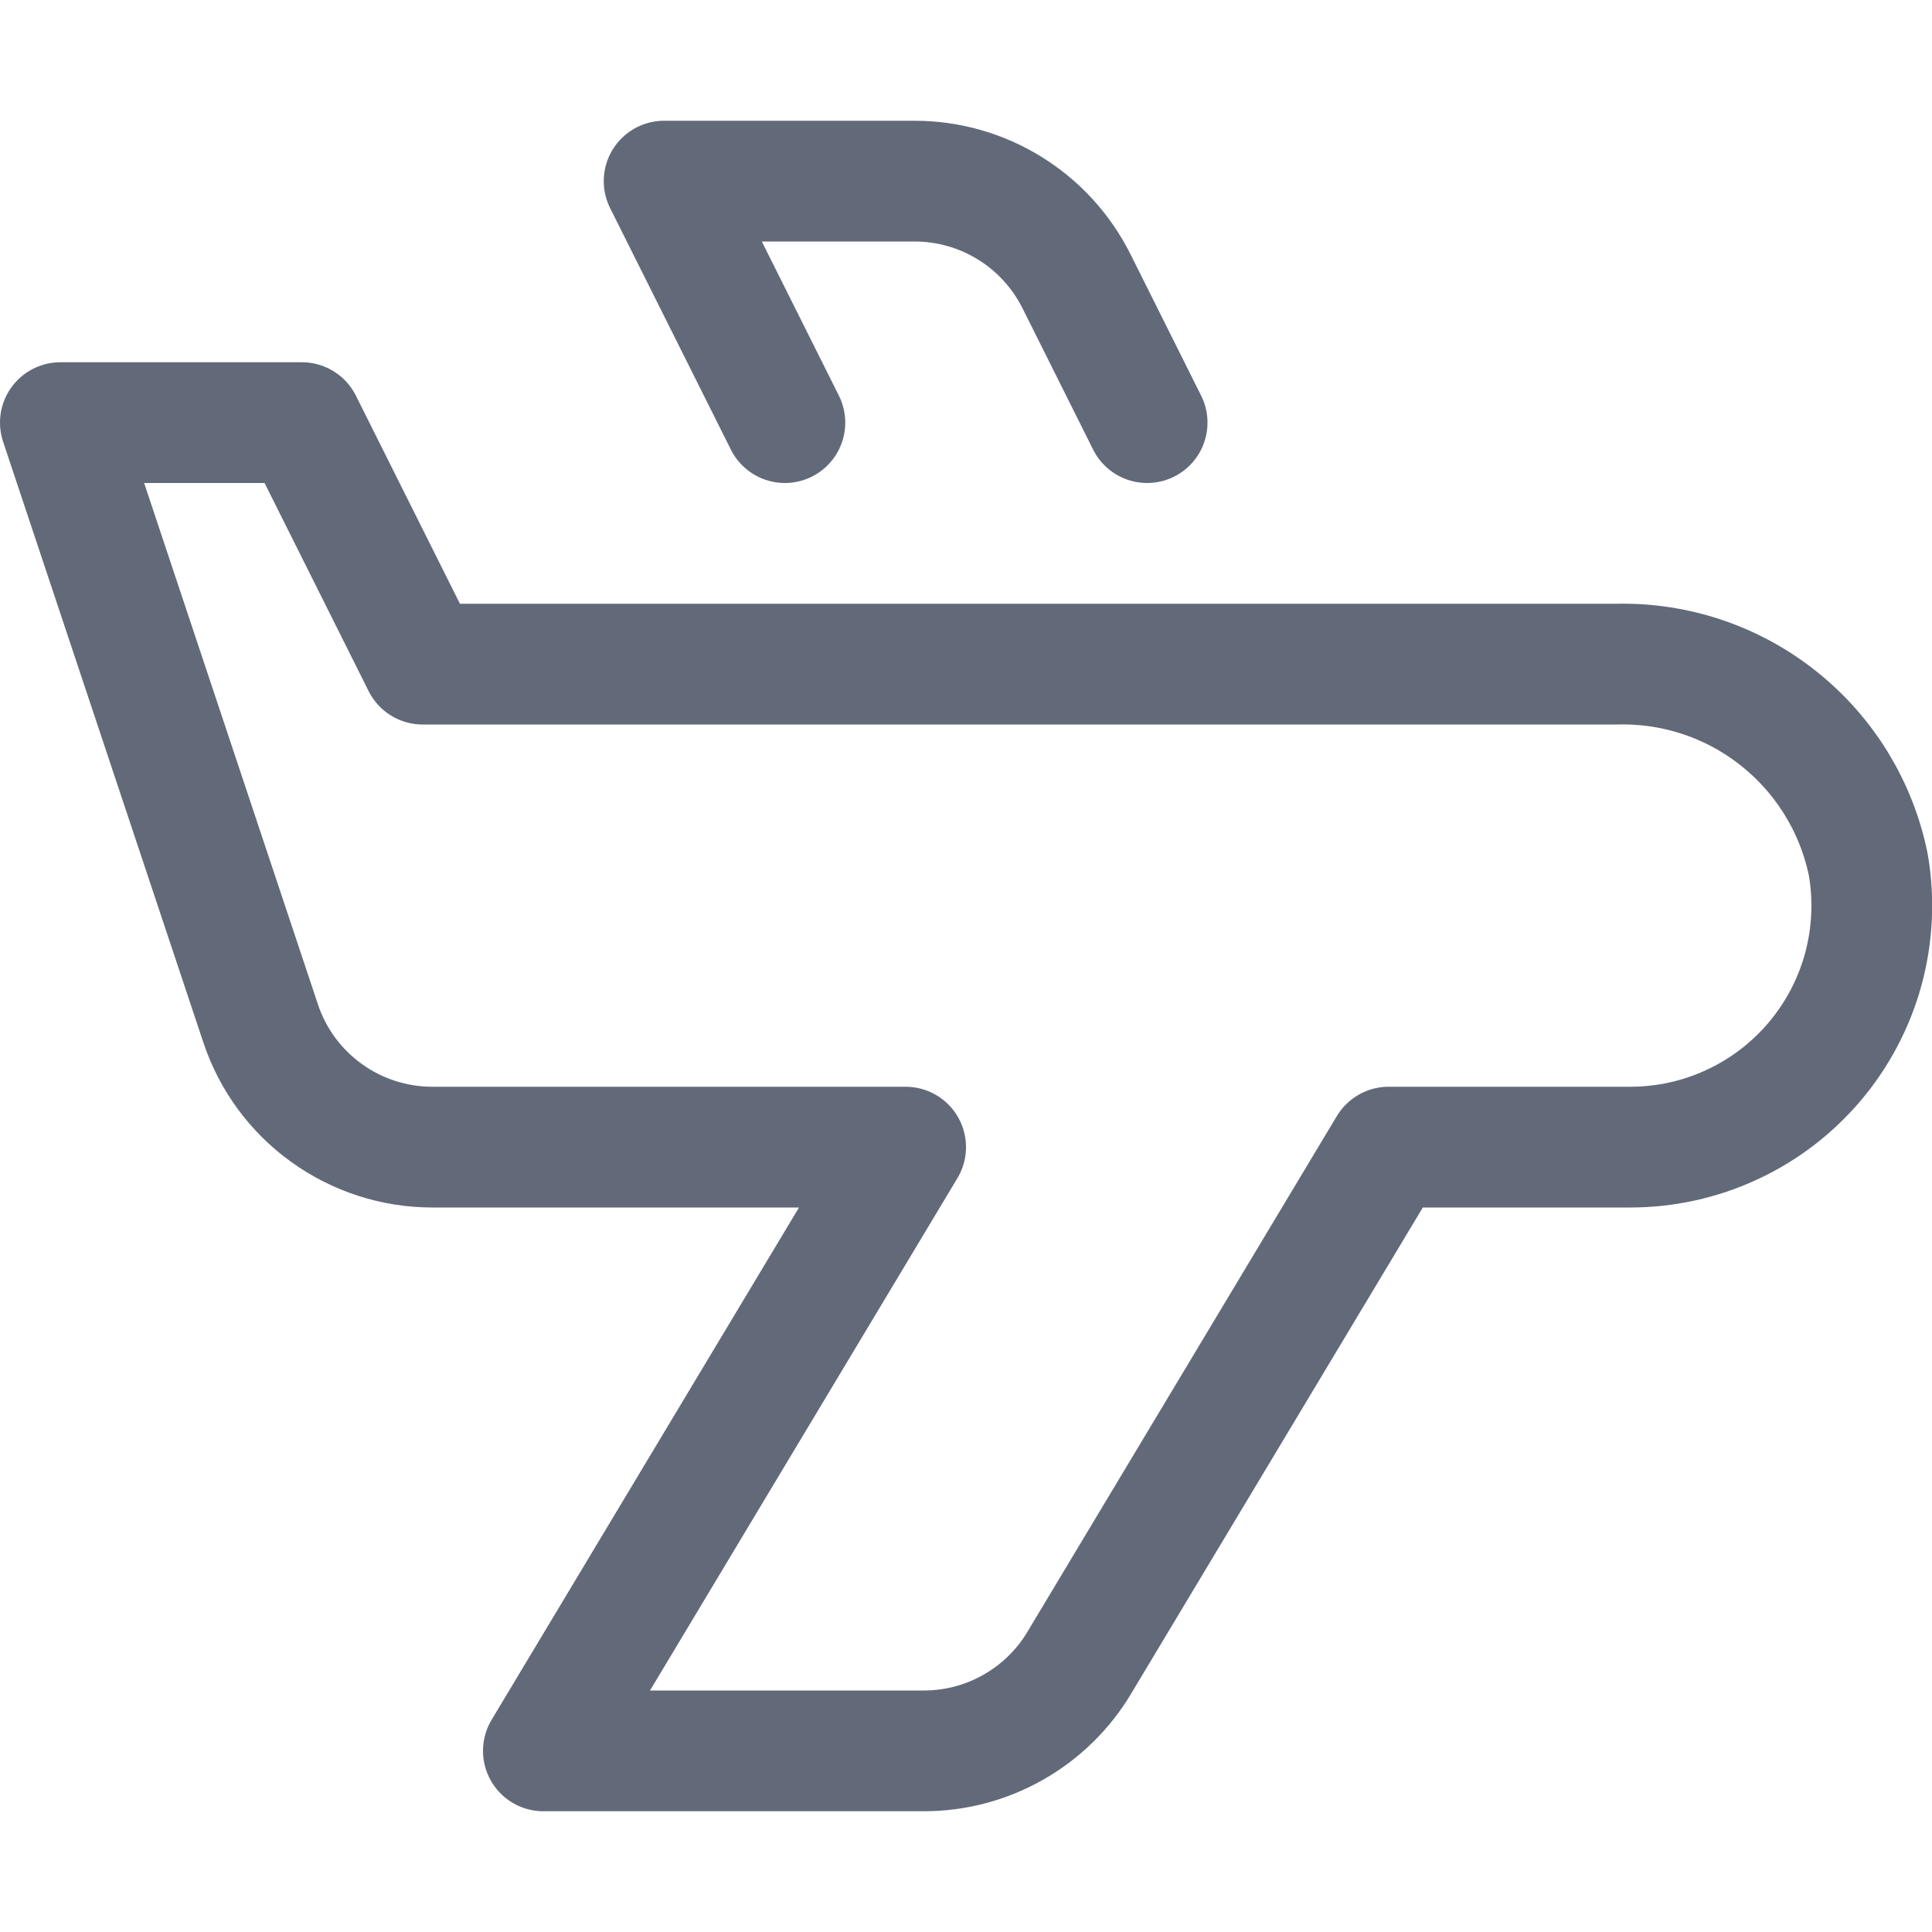 <?xml version="1.0" encoding="UTF-8"?>
<svg xmlns="http://www.w3.org/2000/svg" width="16" height="16" viewBox="0 0 16 16" fill="none">
  <g clip-path="url(#clip0_9_30)">
    <path d="M13.394 5.5H3.5L2.5 3.5H0.5L2.158 8.474C2.257 8.773 2.448 9.033 2.704 9.217C2.959 9.401 3.266 9.5 3.581 9.5H7.5L4.5 14.5H7.651C7.91 14.5 8.165 14.433 8.39 14.305C8.615 14.178 8.804 13.994 8.937 13.772L11.5 9.5H13.5C13.791 9.5 14.079 9.437 14.343 9.314C14.607 9.192 14.841 9.013 15.029 8.791C15.217 8.568 15.354 8.308 15.431 8.027C15.507 7.746 15.522 7.452 15.473 7.165C15.377 6.688 15.116 6.259 14.736 5.955C14.356 5.65 13.881 5.489 13.394 5.5Z" stroke="#626A79" stroke-linecap="round" stroke-linejoin="round"></path>
    <path d="M9.5 3.5L8.915 2.329C8.79 2.08 8.599 1.87 8.362 1.724C8.125 1.577 7.852 1.5 7.573 1.5H5.5L6.5 3.5" stroke="#626A79" stroke-linecap="round" stroke-linejoin="round"></path>
  </g>
  <defs>
    <clipPath id="clip0_9_30">
      <rect width="16" height="16" fill="white"></rect>
    </clipPath>
  </defs>
</svg>
